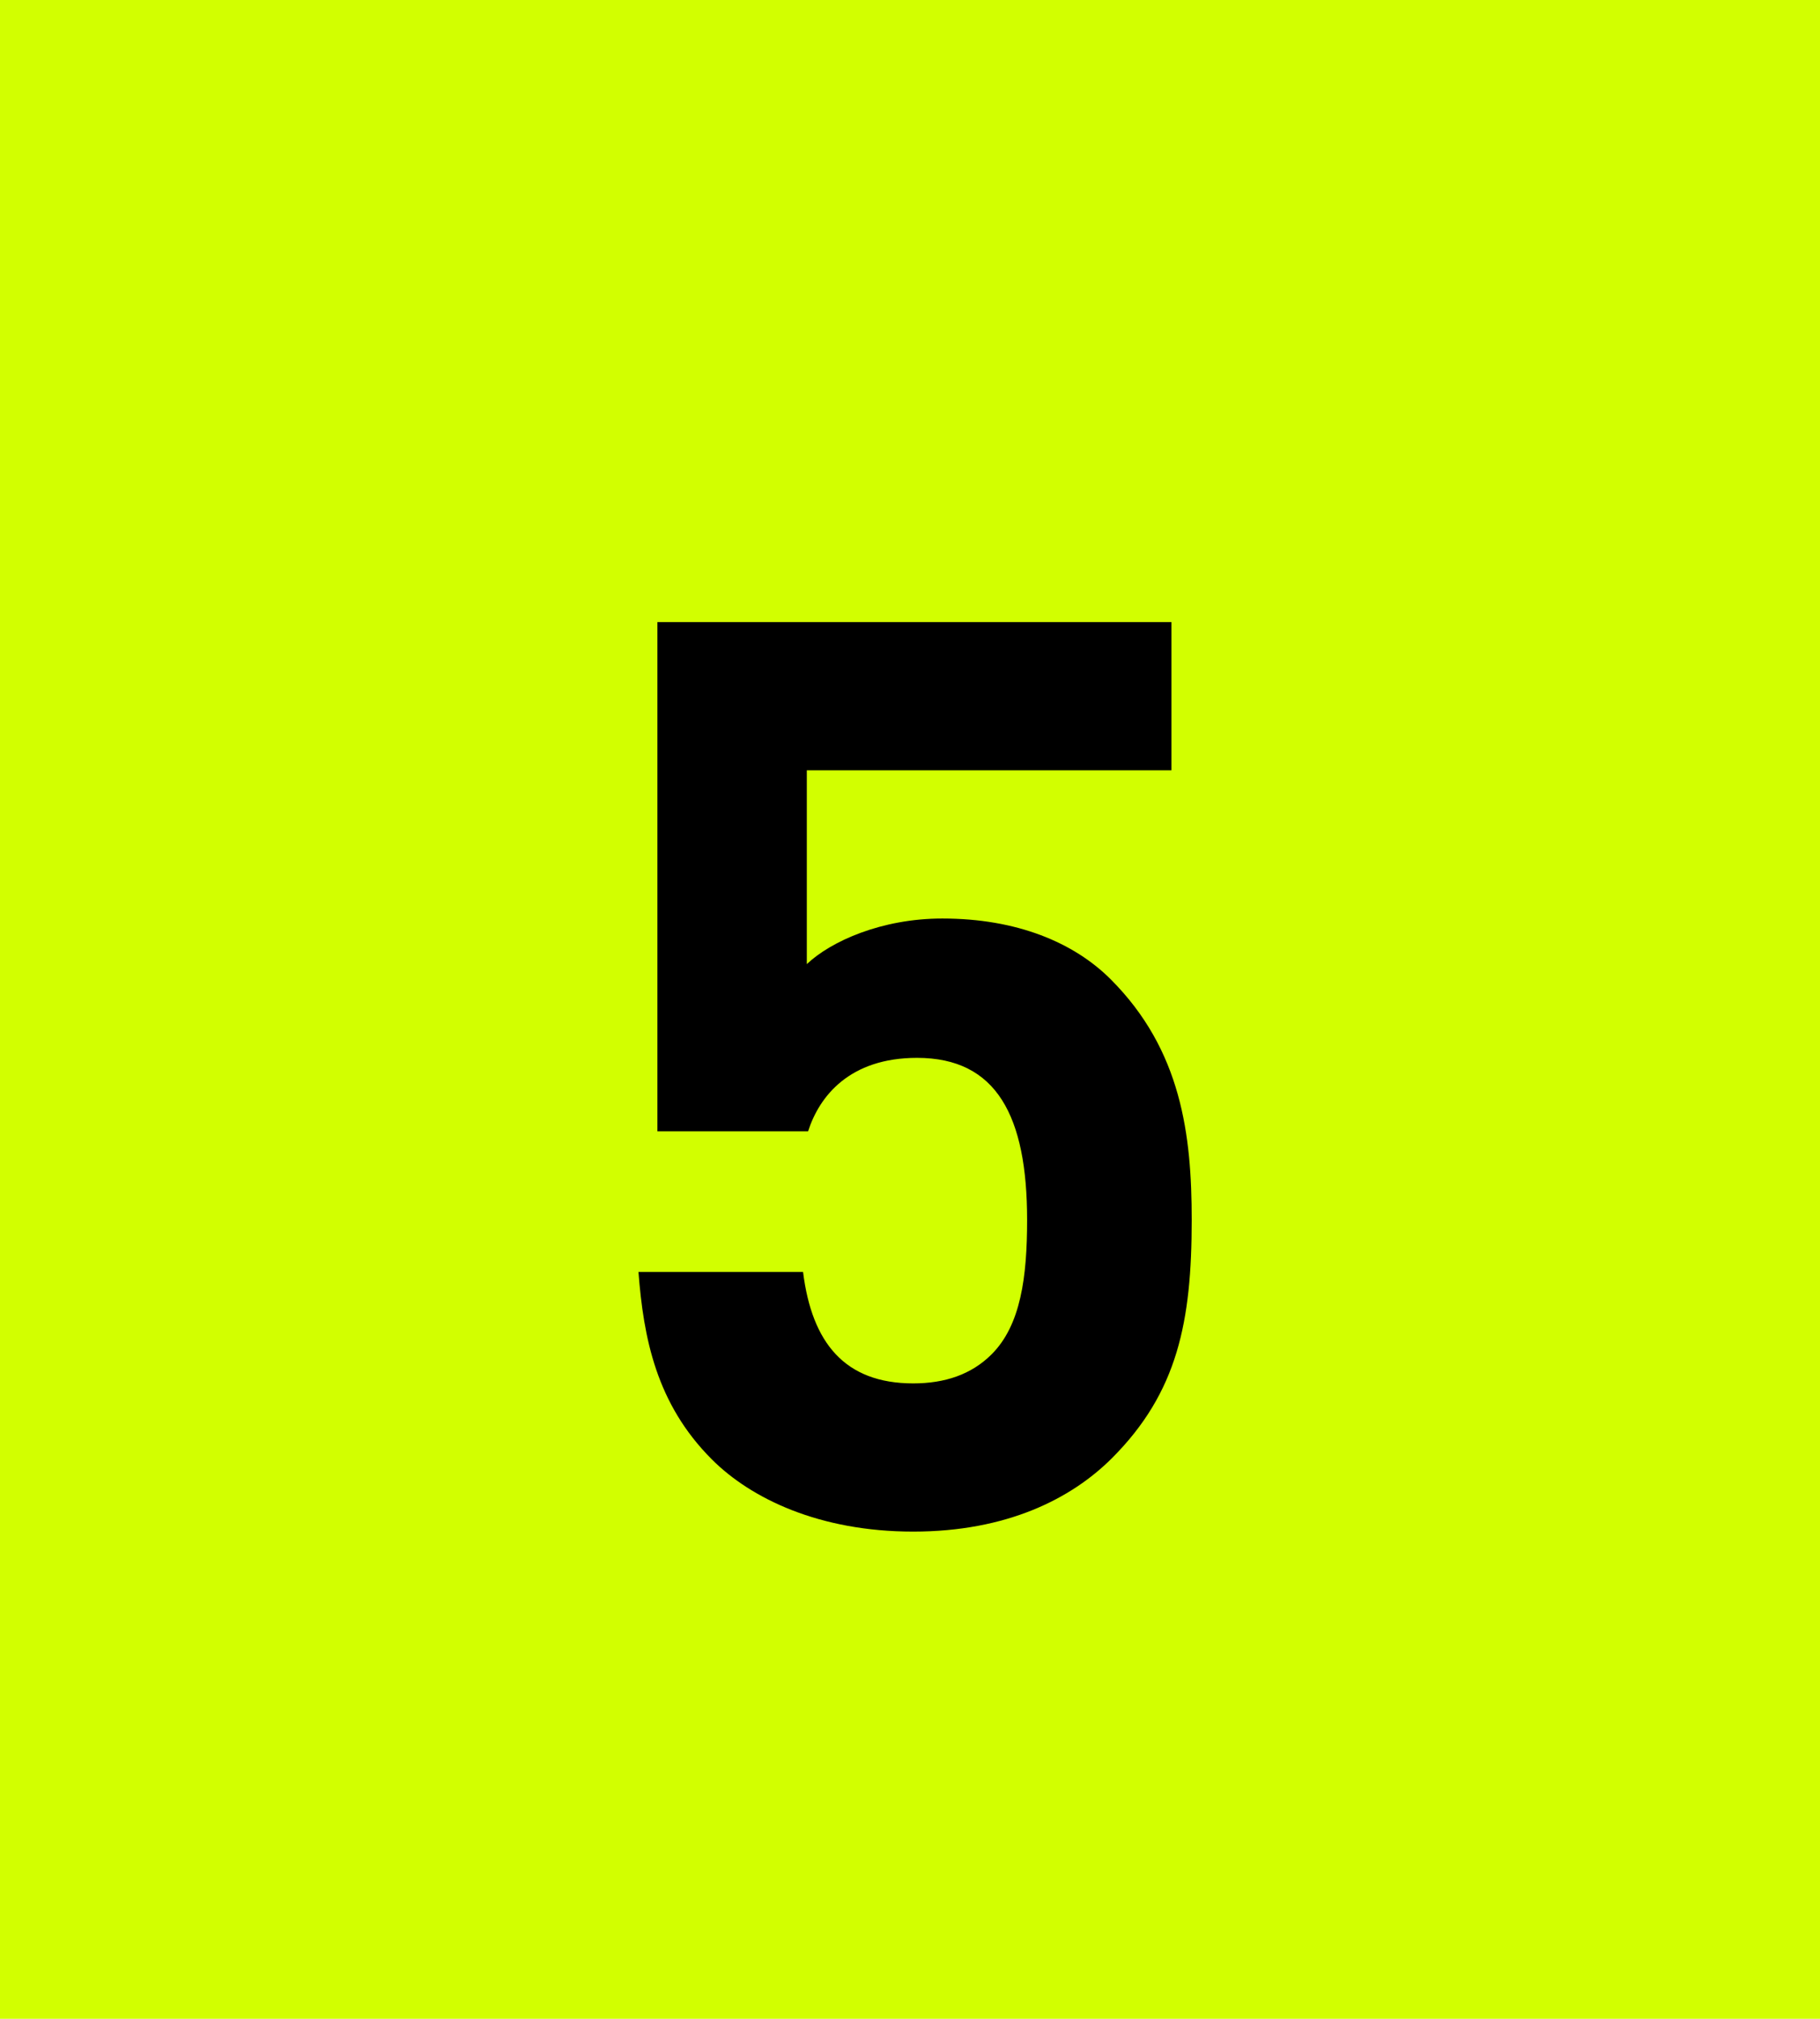 <svg width="46" height="51" viewBox="0 0 46 51" fill="none" xmlns="http://www.w3.org/2000/svg">
<rect width="46" height="51" fill="#D2FF00"/>
<path d="M30.12 30.82C30.12 33.38 29.768 35.172 28.105 36.836C27.081 37.86 25.448 38.692 23.081 38.692C20.712 38.692 18.985 37.86 17.992 36.868C16.584 35.46 16.265 33.796 16.137 32.132H20.297C20.52 33.924 21.352 34.948 23.081 34.948C23.881 34.948 24.552 34.724 25.064 34.212C25.8 33.476 25.96 32.26 25.96 30.82C25.96 28.196 25.192 26.724 23.177 26.724C21.48 26.724 20.712 27.684 20.424 28.58H16.616V15.716H29.608V19.46H20.392V24.356C21 23.78 22.28 23.204 23.817 23.204C25.704 23.204 27.145 23.812 28.073 24.74C29.864 26.532 30.12 28.676 30.12 30.82Z" fill="black"/>
</svg>
